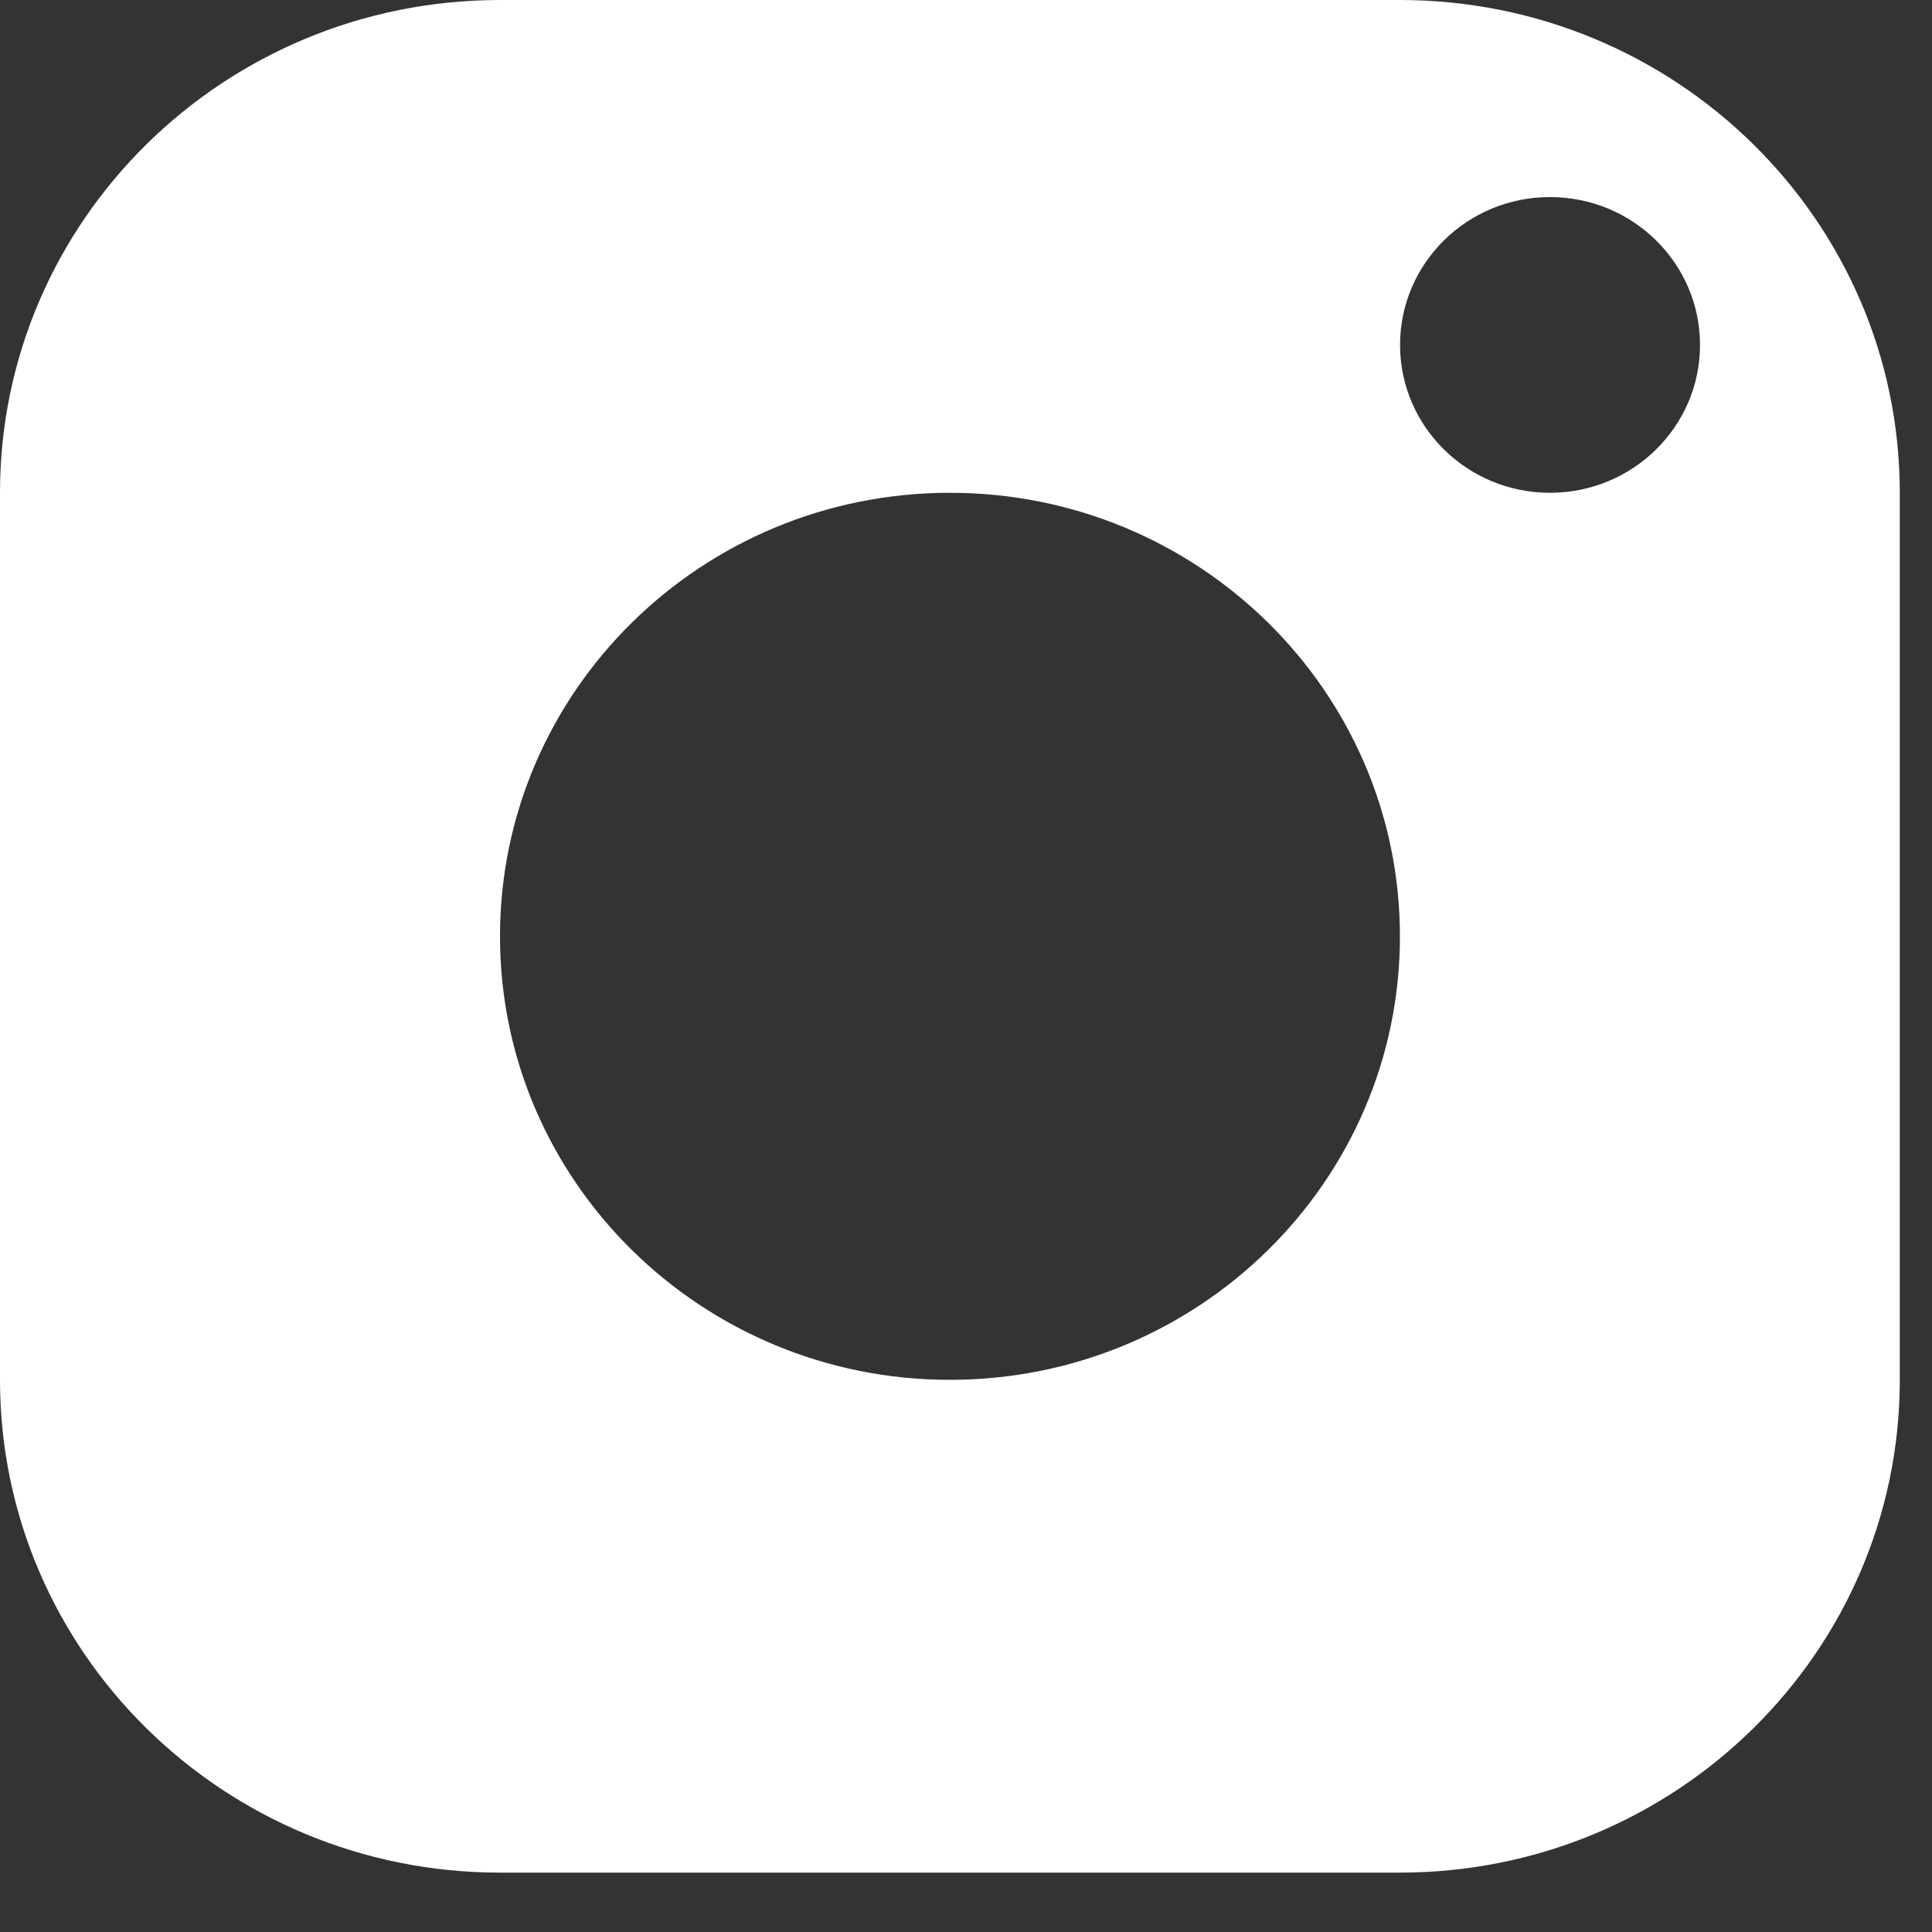 <svg width="15" height="15" viewBox="0 0 15 15" fill="none" xmlns="http://www.w3.org/2000/svg">
<rect x="0" y="0" width="15" height="15" fill="#333333" stroke="none"/>
<path fill-rule="evenodd" clip-rule="evenodd" d="M10.868 0H3.882C1.738 0 0 1.713 0 3.826V10.713C0 12.826 1.738 14.539 3.882 14.539H10.868C13.012 14.539 14.75 12.826 14.75 10.713V3.826C14.75 1.713 13.012 0 10.868 0ZM7.375 10.713C9.305 10.713 10.869 9.171 10.869 7.27C10.869 5.368 9.305 3.826 7.375 3.826C5.446 3.826 3.882 5.368 3.882 7.27C3.882 9.171 5.446 10.713 7.375 10.713ZM13.199 2.678C13.199 3.312 12.677 3.826 12.034 3.826C11.391 3.826 10.87 3.312 10.87 2.678C10.87 2.044 11.391 1.53 12.034 1.53C12.677 1.53 13.199 2.044 13.199 2.678Z" fill="white"/>
</svg>
